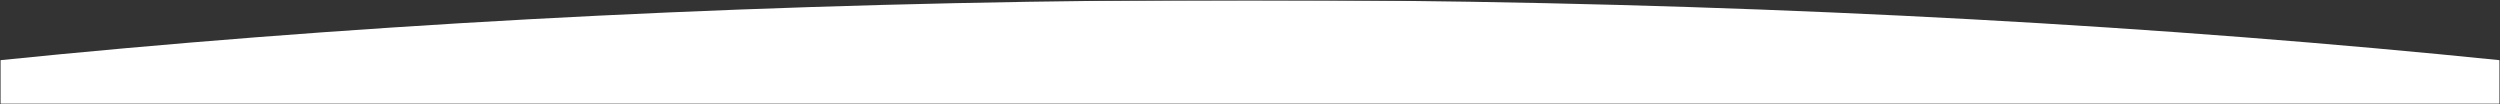 <svg width="1512" height="63" viewBox="0 0 1512 63" fill="none" xmlns="http://www.w3.org/2000/svg">
<rect x="0" y="0" width="1512" height="63" fill="#333333" stroke="none"/>
<mask id="mask0_11738_1869" style="mask-type:luminance" maskUnits="userSpaceOnUse" x="0" y="0" width="1512" height="63">
<path d="M0 63L1512 63L1512 0L5.50764e-06 -0L0 63Z" fill="white"/>
</mask>
<g mask="url(#mask0_11738_1869)">
<mask id="mask1_11738_1869" style="mask-type:luminance" maskUnits="userSpaceOnUse" x="0" y="0" width="1512" height="63">
<path d="M0 63L1512 63L1512 0L5.50764e-06 -0L0 63Z" fill="white"/>
</mask>
<g mask="url(#mask1_11738_1869)">
<mask id="mask2_11738_1869" style="mask-type:luminance" maskUnits="userSpaceOnUse" x="0" y="0" width="1512" height="63">
<path d="M5.50764e-06 -0L1512 0L1512 63L0 63L5.50764e-06 -0Z" fill="white"/>
</mask>
<g mask="url(#mask2_11738_1869)">
<mask id="mask3_11738_1869" style="mask-type:alpha" maskUnits="userSpaceOnUse" x="0" y="0" width="1512" height="63">
<path d="M5.50764e-06 -0L1512 0L1512 63L0 63L5.50764e-06 -0Z" fill="#FAEBE3"/>
</mask>
<g mask="url(#mask3_11738_1869)">
<path fill-rule="evenodd" clip-rule="evenodd" d="M-482 108.746L-482 108.839L1994 108.839L1994 108.746C1674.82 41.471 1237.9 -0 756 -0C274.1 -0 -162.82 41.471 -482 108.746Z" fill="white"/>
</g>
</g>
</g>
</g>
</svg>
